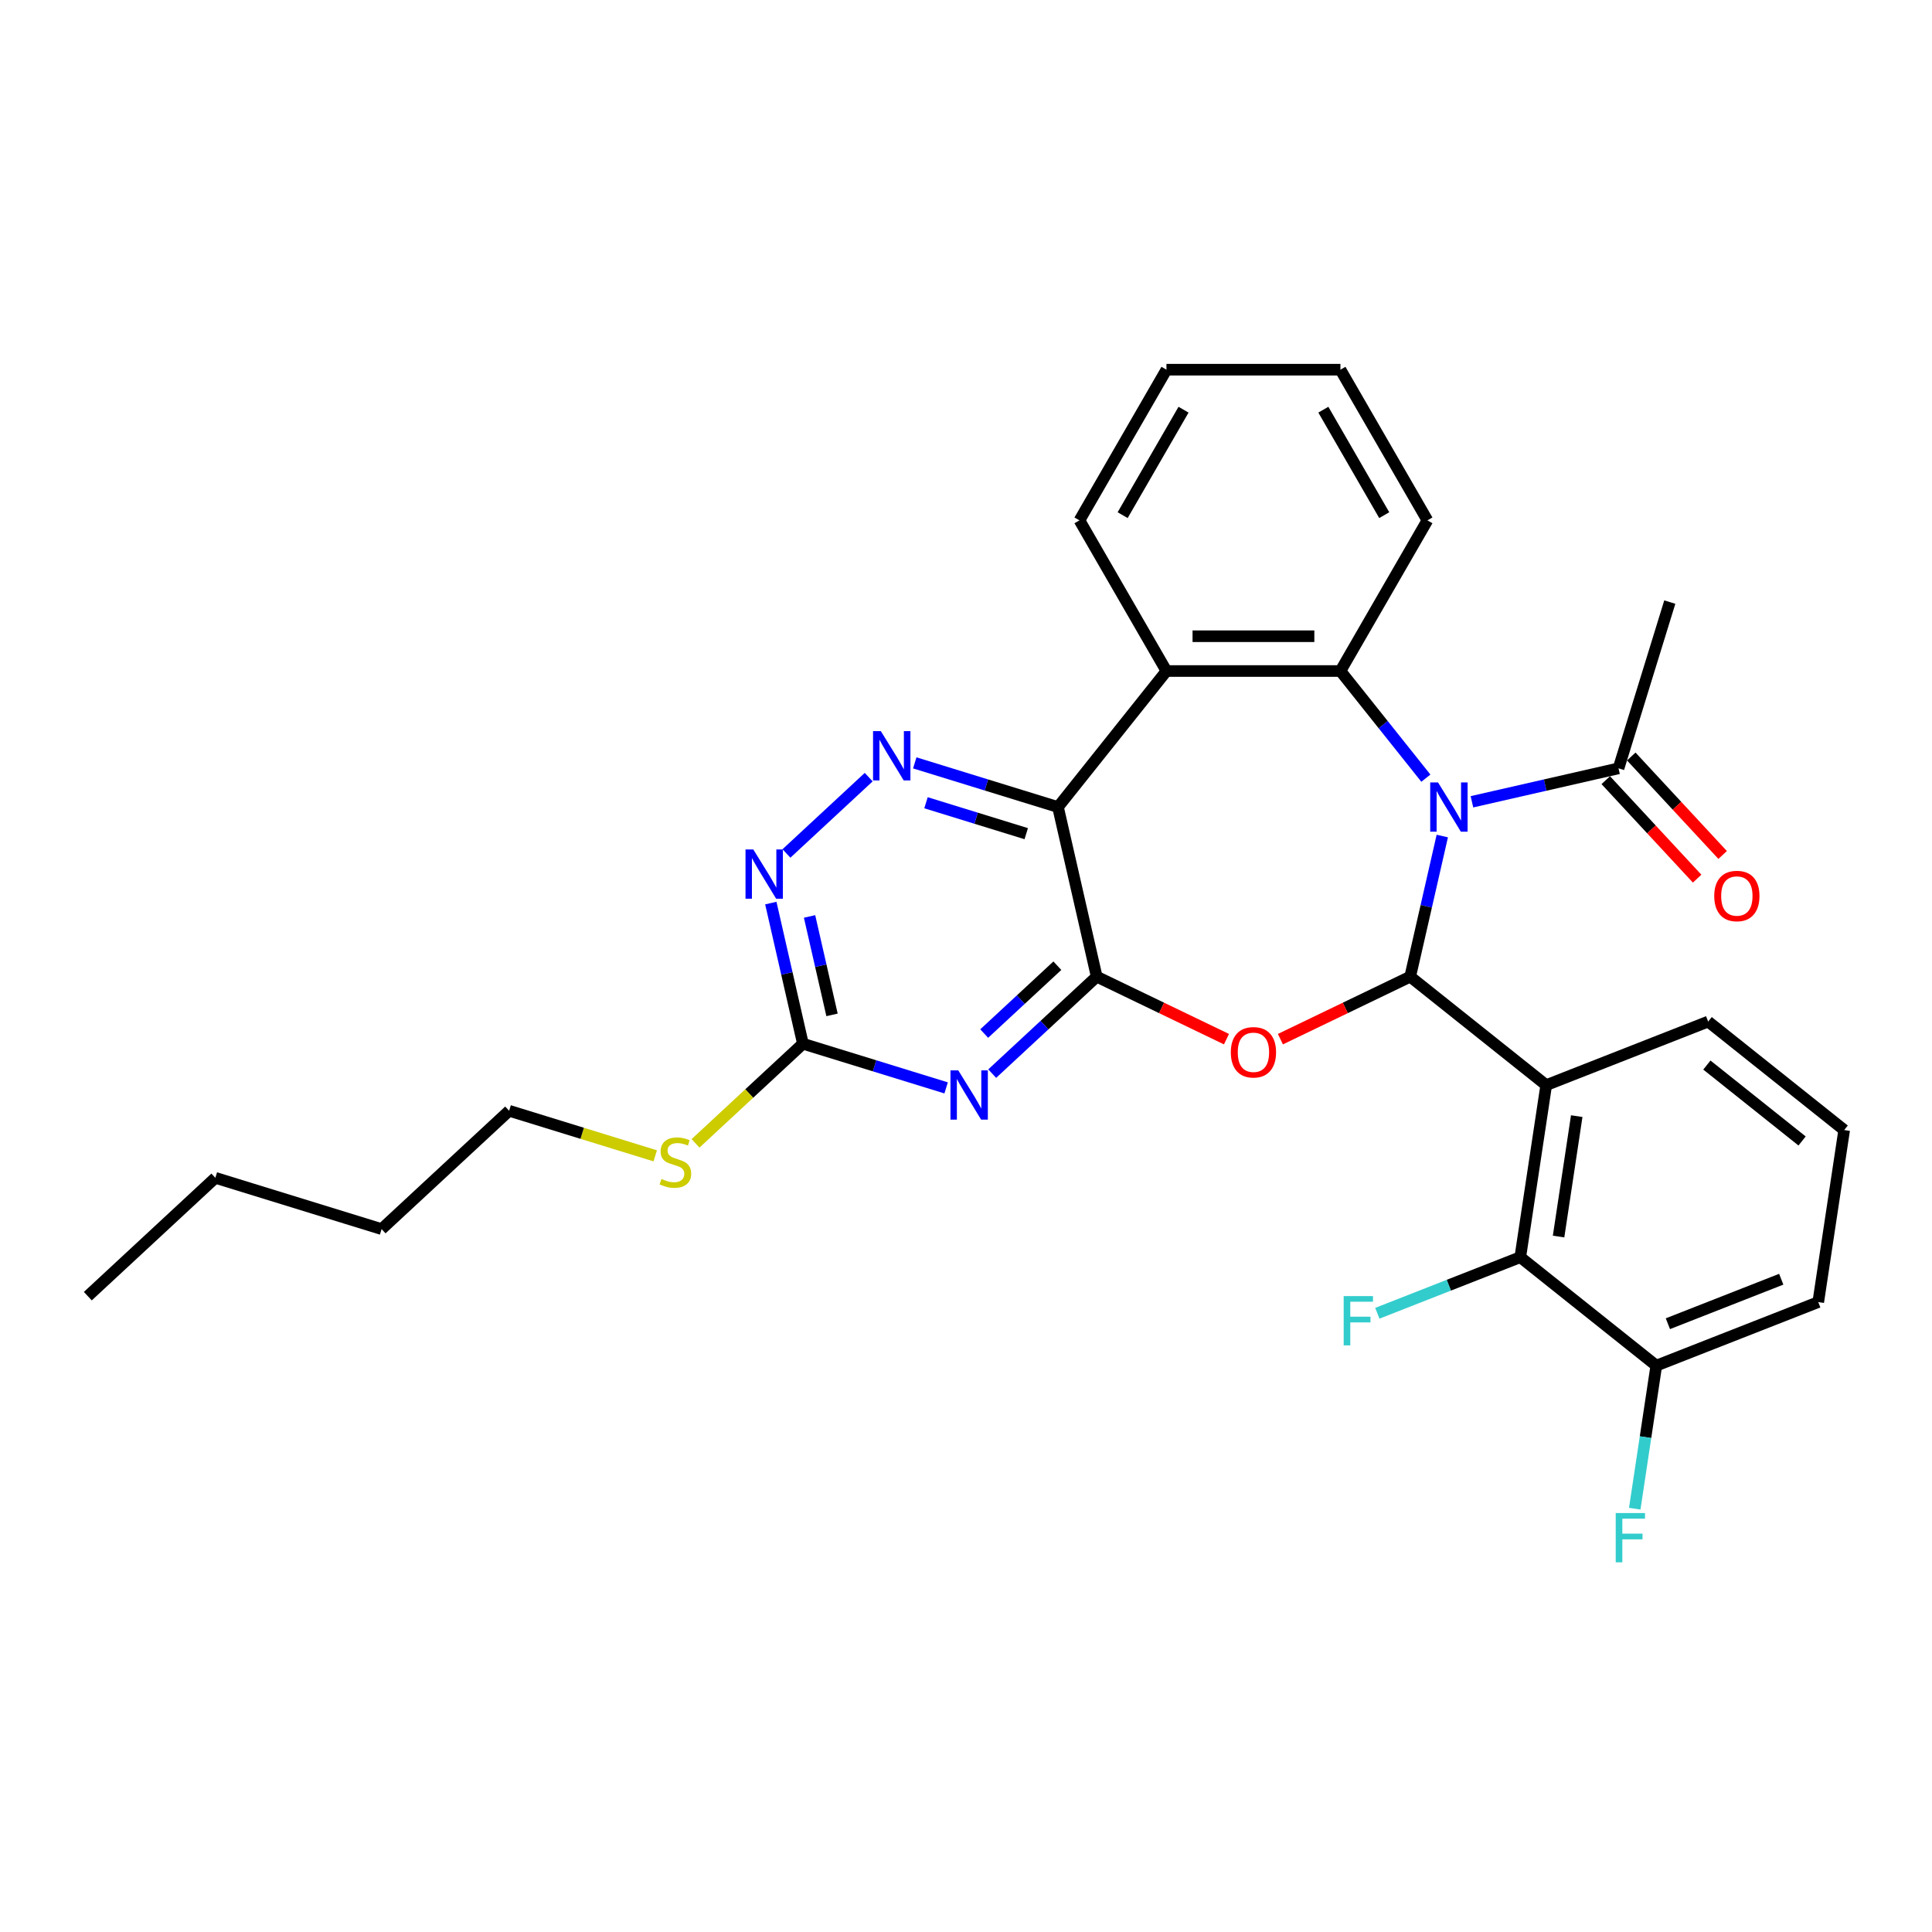 <?xml version='1.0' encoding='iso-8859-1'?>
<svg version='1.1' baseProfile='full'
              xmlns='http://www.w3.org/2000/svg'
                      xmlns:rdkit='http://www.rdkit.org/xml'
                      xmlns:xlink='http://www.w3.org/1999/xlink'
                  xml:space='preserve'
width='1000px' height='1000px' viewBox='0 0 1000 1000'>
<!-- END OF HEADER -->
<rect style='opacity:1.0;fill:#FFFFFF;stroke:none' width='1000' height='1000' x='0' y='0'> </rect>
<path class='bond-0' d='M 746.526,432.729 L 738.219,469.124' style='fill:none;fill-rule:evenodd;stroke:#0000FF;stroke-width:6px;stroke-linecap:butt;stroke-linejoin:miter;stroke-opacity:1' />
<path class='bond-0' d='M 738.219,469.124 L 729.912,505.519' style='fill:none;fill-rule:evenodd;stroke:#000000;stroke-width:6px;stroke-linecap:butt;stroke-linejoin:miter;stroke-opacity:1' />
<path class='bond-5' d='M 738.028,402.776 L 715.916,375.049' style='fill:none;fill-rule:evenodd;stroke:#0000FF;stroke-width:6px;stroke-linecap:butt;stroke-linejoin:miter;stroke-opacity:1' />
<path class='bond-5' d='M 715.916,375.049 L 693.805,347.322' style='fill:none;fill-rule:evenodd;stroke:#000000;stroke-width:6px;stroke-linecap:butt;stroke-linejoin:miter;stroke-opacity:1' />
<path class='bond-11' d='M 761.873,415.005 L 799.808,406.347' style='fill:none;fill-rule:evenodd;stroke:#0000FF;stroke-width:6px;stroke-linecap:butt;stroke-linejoin:miter;stroke-opacity:1' />
<path class='bond-11' d='M 799.808,406.347 L 837.743,397.688' style='fill:none;fill-rule:evenodd;stroke:#000000;stroke-width:6px;stroke-linecap:butt;stroke-linejoin:miter;stroke-opacity:1' />
<path class='bond-2' d='M 729.912,505.519 L 696.325,521.693' style='fill:none;fill-rule:evenodd;stroke:#000000;stroke-width:6px;stroke-linecap:butt;stroke-linejoin:miter;stroke-opacity:1' />
<path class='bond-2' d='M 696.325,521.693 L 662.738,537.868' style='fill:none;fill-rule:evenodd;stroke:#FF0000;stroke-width:6px;stroke-linecap:butt;stroke-linejoin:miter;stroke-opacity:1' />
<path class='bond-4' d='M 729.912,505.519 L 800.316,561.664' style='fill:none;fill-rule:evenodd;stroke:#000000;stroke-width:6px;stroke-linecap:butt;stroke-linejoin:miter;stroke-opacity:1' />
<path class='bond-1' d='M 567.648,505.519 L 601.235,521.693' style='fill:none;fill-rule:evenodd;stroke:#000000;stroke-width:6px;stroke-linecap:butt;stroke-linejoin:miter;stroke-opacity:1' />
<path class='bond-1' d='M 601.235,521.693 L 634.822,537.868' style='fill:none;fill-rule:evenodd;stroke:#FF0000;stroke-width:6px;stroke-linecap:butt;stroke-linejoin:miter;stroke-opacity:1' />
<path class='bond-6' d='M 567.648,505.519 L 540.604,530.612' style='fill:none;fill-rule:evenodd;stroke:#000000;stroke-width:6px;stroke-linecap:butt;stroke-linejoin:miter;stroke-opacity:1' />
<path class='bond-6' d='M 540.604,530.612 L 513.559,555.706' style='fill:none;fill-rule:evenodd;stroke:#0000FF;stroke-width:6px;stroke-linecap:butt;stroke-linejoin:miter;stroke-opacity:1' />
<path class='bond-6' d='M 547.285,499.844 L 528.354,517.41' style='fill:none;fill-rule:evenodd;stroke:#000000;stroke-width:6px;stroke-linecap:butt;stroke-linejoin:miter;stroke-opacity:1' />
<path class='bond-6' d='M 528.354,517.41 L 509.423,534.975' style='fill:none;fill-rule:evenodd;stroke:#0000FF;stroke-width:6px;stroke-linecap:butt;stroke-linejoin:miter;stroke-opacity:1' />
<path class='bond-30' d='M 567.648,505.519 L 547.61,417.726' style='fill:none;fill-rule:evenodd;stroke:#000000;stroke-width:6px;stroke-linecap:butt;stroke-linejoin:miter;stroke-opacity:1' />
<path class='bond-3' d='M 547.61,417.726 L 603.755,347.322' style='fill:none;fill-rule:evenodd;stroke:#000000;stroke-width:6px;stroke-linecap:butt;stroke-linejoin:miter;stroke-opacity:1' />
<path class='bond-8' d='M 547.61,417.726 L 510.547,406.294' style='fill:none;fill-rule:evenodd;stroke:#000000;stroke-width:6px;stroke-linecap:butt;stroke-linejoin:miter;stroke-opacity:1' />
<path class='bond-8' d='M 510.547,406.294 L 473.483,394.861' style='fill:none;fill-rule:evenodd;stroke:#0000FF;stroke-width:6px;stroke-linecap:butt;stroke-linejoin:miter;stroke-opacity:1' />
<path class='bond-8' d='M 531.182,431.507 L 505.238,423.504' style='fill:none;fill-rule:evenodd;stroke:#000000;stroke-width:6px;stroke-linecap:butt;stroke-linejoin:miter;stroke-opacity:1' />
<path class='bond-8' d='M 505.238,423.504 L 479.294,415.501' style='fill:none;fill-rule:evenodd;stroke:#0000FF;stroke-width:6px;stroke-linecap:butt;stroke-linejoin:miter;stroke-opacity:1' />
<path class='bond-10' d='M 800.316,561.664 L 786.895,650.708' style='fill:none;fill-rule:evenodd;stroke:#000000;stroke-width:6px;stroke-linecap:butt;stroke-linejoin:miter;stroke-opacity:1' />
<path class='bond-10' d='M 816.112,577.705 L 806.717,640.036' style='fill:none;fill-rule:evenodd;stroke:#000000;stroke-width:6px;stroke-linecap:butt;stroke-linejoin:miter;stroke-opacity:1' />
<path class='bond-17' d='M 800.316,561.664 L 884.142,528.765' style='fill:none;fill-rule:evenodd;stroke:#000000;stroke-width:6px;stroke-linecap:butt;stroke-linejoin:miter;stroke-opacity:1' />
<path class='bond-7' d='M 693.805,347.322 L 603.755,347.322' style='fill:none;fill-rule:evenodd;stroke:#000000;stroke-width:6px;stroke-linecap:butt;stroke-linejoin:miter;stroke-opacity:1' />
<path class='bond-7' d='M 680.298,329.312 L 617.263,329.312' style='fill:none;fill-rule:evenodd;stroke:#000000;stroke-width:6px;stroke-linecap:butt;stroke-linejoin:miter;stroke-opacity:1' />
<path class='bond-19' d='M 693.805,347.322 L 738.83,269.337' style='fill:none;fill-rule:evenodd;stroke:#000000;stroke-width:6px;stroke-linecap:butt;stroke-linejoin:miter;stroke-opacity:1' />
<path class='bond-9' d='M 489.714,563.091 L 452.651,551.658' style='fill:none;fill-rule:evenodd;stroke:#0000FF;stroke-width:6px;stroke-linecap:butt;stroke-linejoin:miter;stroke-opacity:1' />
<path class='bond-9' d='M 452.651,551.658 L 415.587,540.226' style='fill:none;fill-rule:evenodd;stroke:#000000;stroke-width:6px;stroke-linecap:butt;stroke-linejoin:miter;stroke-opacity:1' />
<path class='bond-20' d='M 603.755,347.322 L 558.73,269.337' style='fill:none;fill-rule:evenodd;stroke:#000000;stroke-width:6px;stroke-linecap:butt;stroke-linejoin:miter;stroke-opacity:1' />
<path class='bond-12' d='M 449.638,402.246 L 407.065,441.748' style='fill:none;fill-rule:evenodd;stroke:#0000FF;stroke-width:6px;stroke-linecap:butt;stroke-linejoin:miter;stroke-opacity:1' />
<path class='bond-15' d='M 415.587,540.226 L 387.795,566.013' style='fill:none;fill-rule:evenodd;stroke:#000000;stroke-width:6px;stroke-linecap:butt;stroke-linejoin:miter;stroke-opacity:1' />
<path class='bond-15' d='M 387.795,566.013 L 360.004,591.8' style='fill:none;fill-rule:evenodd;stroke:#CCCC00;stroke-width:6px;stroke-linecap:butt;stroke-linejoin:miter;stroke-opacity:1' />
<path class='bond-32' d='M 415.587,540.226 L 407.28,503.831' style='fill:none;fill-rule:evenodd;stroke:#000000;stroke-width:6px;stroke-linecap:butt;stroke-linejoin:miter;stroke-opacity:1' />
<path class='bond-32' d='M 407.28,503.831 L 398.973,467.436' style='fill:none;fill-rule:evenodd;stroke:#0000FF;stroke-width:6px;stroke-linecap:butt;stroke-linejoin:miter;stroke-opacity:1' />
<path class='bond-32' d='M 430.654,525.299 L 424.839,499.823' style='fill:none;fill-rule:evenodd;stroke:#000000;stroke-width:6px;stroke-linecap:butt;stroke-linejoin:miter;stroke-opacity:1' />
<path class='bond-32' d='M 424.839,499.823 L 419.024,474.346' style='fill:none;fill-rule:evenodd;stroke:#0000FF;stroke-width:6px;stroke-linecap:butt;stroke-linejoin:miter;stroke-opacity:1' />
<path class='bond-13' d='M 786.895,650.708 L 857.299,706.853' style='fill:none;fill-rule:evenodd;stroke:#000000;stroke-width:6px;stroke-linecap:butt;stroke-linejoin:miter;stroke-opacity:1' />
<path class='bond-16' d='M 786.895,650.708 L 749.899,665.228' style='fill:none;fill-rule:evenodd;stroke:#000000;stroke-width:6px;stroke-linecap:butt;stroke-linejoin:miter;stroke-opacity:1' />
<path class='bond-16' d='M 749.899,665.228 L 712.903,679.748' style='fill:none;fill-rule:evenodd;stroke:#33CCCC;stroke-width:6px;stroke-linecap:butt;stroke-linejoin:miter;stroke-opacity:1' />
<path class='bond-14' d='M 831.142,403.813 L 854.787,429.298' style='fill:none;fill-rule:evenodd;stroke:#000000;stroke-width:6px;stroke-linecap:butt;stroke-linejoin:miter;stroke-opacity:1' />
<path class='bond-14' d='M 854.787,429.298 L 878.433,454.782' style='fill:none;fill-rule:evenodd;stroke:#FF0000;stroke-width:6px;stroke-linecap:butt;stroke-linejoin:miter;stroke-opacity:1' />
<path class='bond-14' d='M 844.344,391.563 L 867.99,417.048' style='fill:none;fill-rule:evenodd;stroke:#000000;stroke-width:6px;stroke-linecap:butt;stroke-linejoin:miter;stroke-opacity:1' />
<path class='bond-14' d='M 867.99,417.048 L 891.636,442.532' style='fill:none;fill-rule:evenodd;stroke:#FF0000;stroke-width:6px;stroke-linecap:butt;stroke-linejoin:miter;stroke-opacity:1' />
<path class='bond-21' d='M 837.743,397.688 L 864.285,311.639' style='fill:none;fill-rule:evenodd;stroke:#000000;stroke-width:6px;stroke-linecap:butt;stroke-linejoin:miter;stroke-opacity:1' />
<path class='bond-18' d='M 857.299,706.853 L 851.719,743.874' style='fill:none;fill-rule:evenodd;stroke:#000000;stroke-width:6px;stroke-linecap:butt;stroke-linejoin:miter;stroke-opacity:1' />
<path class='bond-18' d='M 851.719,743.874 L 846.139,780.895' style='fill:none;fill-rule:evenodd;stroke:#33CCCC;stroke-width:6px;stroke-linecap:butt;stroke-linejoin:miter;stroke-opacity:1' />
<path class='bond-33' d='M 857.299,706.853 L 941.124,673.954' style='fill:none;fill-rule:evenodd;stroke:#000000;stroke-width:6px;stroke-linecap:butt;stroke-linejoin:miter;stroke-opacity:1' />
<path class='bond-33' d='M 863.293,685.154 L 921.971,662.124' style='fill:none;fill-rule:evenodd;stroke:#000000;stroke-width:6px;stroke-linecap:butt;stroke-linejoin:miter;stroke-opacity:1' />
<path class='bond-24' d='M 339.148,598.259 L 301.337,586.595' style='fill:none;fill-rule:evenodd;stroke:#CCCC00;stroke-width:6px;stroke-linecap:butt;stroke-linejoin:miter;stroke-opacity:1' />
<path class='bond-24' d='M 301.337,586.595 L 263.527,574.932' style='fill:none;fill-rule:evenodd;stroke:#000000;stroke-width:6px;stroke-linecap:butt;stroke-linejoin:miter;stroke-opacity:1' />
<path class='bond-22' d='M 884.142,528.765 L 954.545,584.91' style='fill:none;fill-rule:evenodd;stroke:#000000;stroke-width:6px;stroke-linecap:butt;stroke-linejoin:miter;stroke-opacity:1' />
<path class='bond-22' d='M 883.473,551.268 L 932.756,590.569' style='fill:none;fill-rule:evenodd;stroke:#000000;stroke-width:6px;stroke-linecap:butt;stroke-linejoin:miter;stroke-opacity:1' />
<path class='bond-27' d='M 738.83,269.337 L 693.805,191.351' style='fill:none;fill-rule:evenodd;stroke:#000000;stroke-width:6px;stroke-linecap:butt;stroke-linejoin:miter;stroke-opacity:1' />
<path class='bond-27' d='M 716.479,266.644 L 684.962,212.054' style='fill:none;fill-rule:evenodd;stroke:#000000;stroke-width:6px;stroke-linecap:butt;stroke-linejoin:miter;stroke-opacity:1' />
<path class='bond-31' d='M 558.73,269.337 L 603.755,191.351' style='fill:none;fill-rule:evenodd;stroke:#000000;stroke-width:6px;stroke-linecap:butt;stroke-linejoin:miter;stroke-opacity:1' />
<path class='bond-31' d='M 581.081,266.644 L 612.599,212.054' style='fill:none;fill-rule:evenodd;stroke:#000000;stroke-width:6px;stroke-linecap:butt;stroke-linejoin:miter;stroke-opacity:1' />
<path class='bond-23' d='M 954.545,584.91 L 941.124,673.954' style='fill:none;fill-rule:evenodd;stroke:#000000;stroke-width:6px;stroke-linecap:butt;stroke-linejoin:miter;stroke-opacity:1' />
<path class='bond-25' d='M 263.527,574.932 L 197.515,636.182' style='fill:none;fill-rule:evenodd;stroke:#000000;stroke-width:6px;stroke-linecap:butt;stroke-linejoin:miter;stroke-opacity:1' />
<path class='bond-26' d='M 197.515,636.182 L 111.466,609.639' style='fill:none;fill-rule:evenodd;stroke:#000000;stroke-width:6px;stroke-linecap:butt;stroke-linejoin:miter;stroke-opacity:1' />
<path class='bond-29' d='M 111.466,609.639 L 45.455,670.889' style='fill:none;fill-rule:evenodd;stroke:#000000;stroke-width:6px;stroke-linecap:butt;stroke-linejoin:miter;stroke-opacity:1' />
<path class='bond-28' d='M 693.805,191.351 L 603.755,191.351' style='fill:none;fill-rule:evenodd;stroke:#000000;stroke-width:6px;stroke-linecap:butt;stroke-linejoin:miter;stroke-opacity:1' />
<path  class='atom-0' d='M 744.313 404.975
L 752.67 418.483
Q 753.498 419.816, 754.831 422.229
Q 756.164 424.642, 756.236 424.786
L 756.236 404.975
L 759.622 404.975
L 759.622 430.477
L 756.128 430.477
L 747.159 415.709
Q 746.114 413.98, 744.998 411.999
Q 743.917 410.018, 743.593 409.406
L 743.593 430.477
L 740.279 430.477
L 740.279 404.975
L 744.313 404.975
' fill='#0000FF'/>
<path  class='atom-3' d='M 637.074 544.662
Q 637.074 538.539, 640.099 535.117
Q 643.125 531.695, 648.78 531.695
Q 654.435 531.695, 657.461 535.117
Q 660.487 538.539, 660.487 544.662
Q 660.487 550.857, 657.425 554.387
Q 654.363 557.881, 648.78 557.881
Q 643.161 557.881, 640.099 554.387
Q 637.074 550.893, 637.074 544.662
M 648.78 555
Q 652.67 555, 654.759 552.406
Q 656.885 549.777, 656.885 544.662
Q 656.885 539.655, 654.759 537.134
Q 652.67 534.576, 648.78 534.576
Q 644.89 534.576, 642.765 537.098
Q 640.676 539.619, 640.676 544.662
Q 640.676 549.813, 642.765 552.406
Q 644.89 555, 648.78 555
' fill='#FF0000'/>
<path  class='atom-7' d='M 495.999 554.017
L 504.356 567.525
Q 505.185 568.857, 506.517 571.271
Q 507.85 573.684, 507.922 573.828
L 507.922 554.017
L 511.308 554.017
L 511.308 579.519
L 507.814 579.519
L 498.845 564.751
Q 497.8 563.022, 496.684 561.041
Q 495.603 559.06, 495.279 558.448
L 495.279 579.519
L 491.965 579.519
L 491.965 554.017
L 495.999 554.017
' fill='#0000FF'/>
<path  class='atom-9' d='M 455.923 378.433
L 464.28 391.94
Q 465.109 393.273, 466.441 395.686
Q 467.774 398.1, 467.846 398.244
L 467.846 378.433
L 471.232 378.433
L 471.232 403.935
L 467.738 403.935
L 458.769 389.167
Q 457.724 387.438, 456.608 385.457
Q 455.527 383.475, 455.203 382.863
L 455.203 403.935
L 451.889 403.935
L 451.889 378.433
L 455.923 378.433
' fill='#0000FF'/>
<path  class='atom-13' d='M 389.912 439.682
L 398.269 453.19
Q 399.097 454.522, 400.43 456.936
Q 401.763 459.349, 401.835 459.493
L 401.835 439.682
L 405.221 439.682
L 405.221 465.184
L 401.727 465.184
L 392.758 450.416
Q 391.713 448.687, 390.596 446.706
Q 389.516 444.725, 389.192 444.113
L 389.192 465.184
L 385.878 465.184
L 385.878 439.682
L 389.912 439.682
' fill='#0000FF'/>
<path  class='atom-15' d='M 887.286 463.772
Q 887.286 457.648, 890.311 454.226
Q 893.337 450.805, 898.992 450.805
Q 904.647 450.805, 907.673 454.226
Q 910.699 457.648, 910.699 463.772
Q 910.699 469.967, 907.637 473.497
Q 904.575 476.991, 898.992 476.991
Q 893.373 476.991, 890.311 473.497
Q 887.286 470.003, 887.286 463.772
M 898.992 474.109
Q 902.882 474.109, 904.972 471.516
Q 907.097 468.887, 907.097 463.772
Q 907.097 458.765, 904.972 456.244
Q 902.882 453.686, 898.992 453.686
Q 895.102 453.686, 892.977 456.208
Q 890.888 458.729, 890.888 463.772
Q 890.888 468.923, 892.977 471.516
Q 895.102 474.109, 898.992 474.109
' fill='#FF0000'/>
<path  class='atom-16' d='M 342.372 610.228
Q 342.66 610.336, 343.849 610.84
Q 345.037 611.345, 346.334 611.669
Q 347.667 611.957, 348.964 611.957
Q 351.377 611.957, 352.782 610.804
Q 354.186 609.616, 354.186 607.562
Q 354.186 606.158, 353.466 605.293
Q 352.782 604.429, 351.701 603.96
Q 350.62 603.492, 348.819 602.952
Q 346.55 602.268, 345.181 601.619
Q 343.849 600.971, 342.876 599.602
Q 341.94 598.233, 341.94 595.928
Q 341.94 592.722, 344.101 590.741
Q 346.298 588.76, 350.62 588.76
Q 353.574 588.76, 356.924 590.165
L 356.096 592.938
Q 353.034 591.678, 350.729 591.678
Q 348.243 591.678, 346.874 592.722
Q 345.506 593.731, 345.542 595.496
Q 345.542 596.865, 346.226 597.693
Q 346.946 598.521, 347.955 598.99
Q 349 599.458, 350.729 599.998
Q 353.034 600.719, 354.403 601.439
Q 355.771 602.159, 356.744 603.636
Q 357.752 605.077, 357.752 607.562
Q 357.752 611.092, 355.375 613.001
Q 353.034 614.875, 349.108 614.875
Q 346.838 614.875, 345.109 614.37
Q 343.416 613.902, 341.399 613.074
L 342.372 610.228
' fill='#CCCC00'/>
<path  class='atom-17' d='M 695.488 670.856
L 710.652 670.856
L 710.652 673.774
L 698.91 673.774
L 698.91 681.518
L 709.355 681.518
L 709.355 684.472
L 698.91 684.472
L 698.91 696.358
L 695.488 696.358
L 695.488 670.856
' fill='#33CCCC'/>
<path  class='atom-19' d='M 836.296 783.147
L 851.46 783.147
L 851.46 786.064
L 839.717 786.064
L 839.717 793.808
L 850.163 793.808
L 850.163 796.762
L 839.717 796.762
L 839.717 808.649
L 836.296 808.649
L 836.296 783.147
' fill='#33CCCC'/>
</svg>
